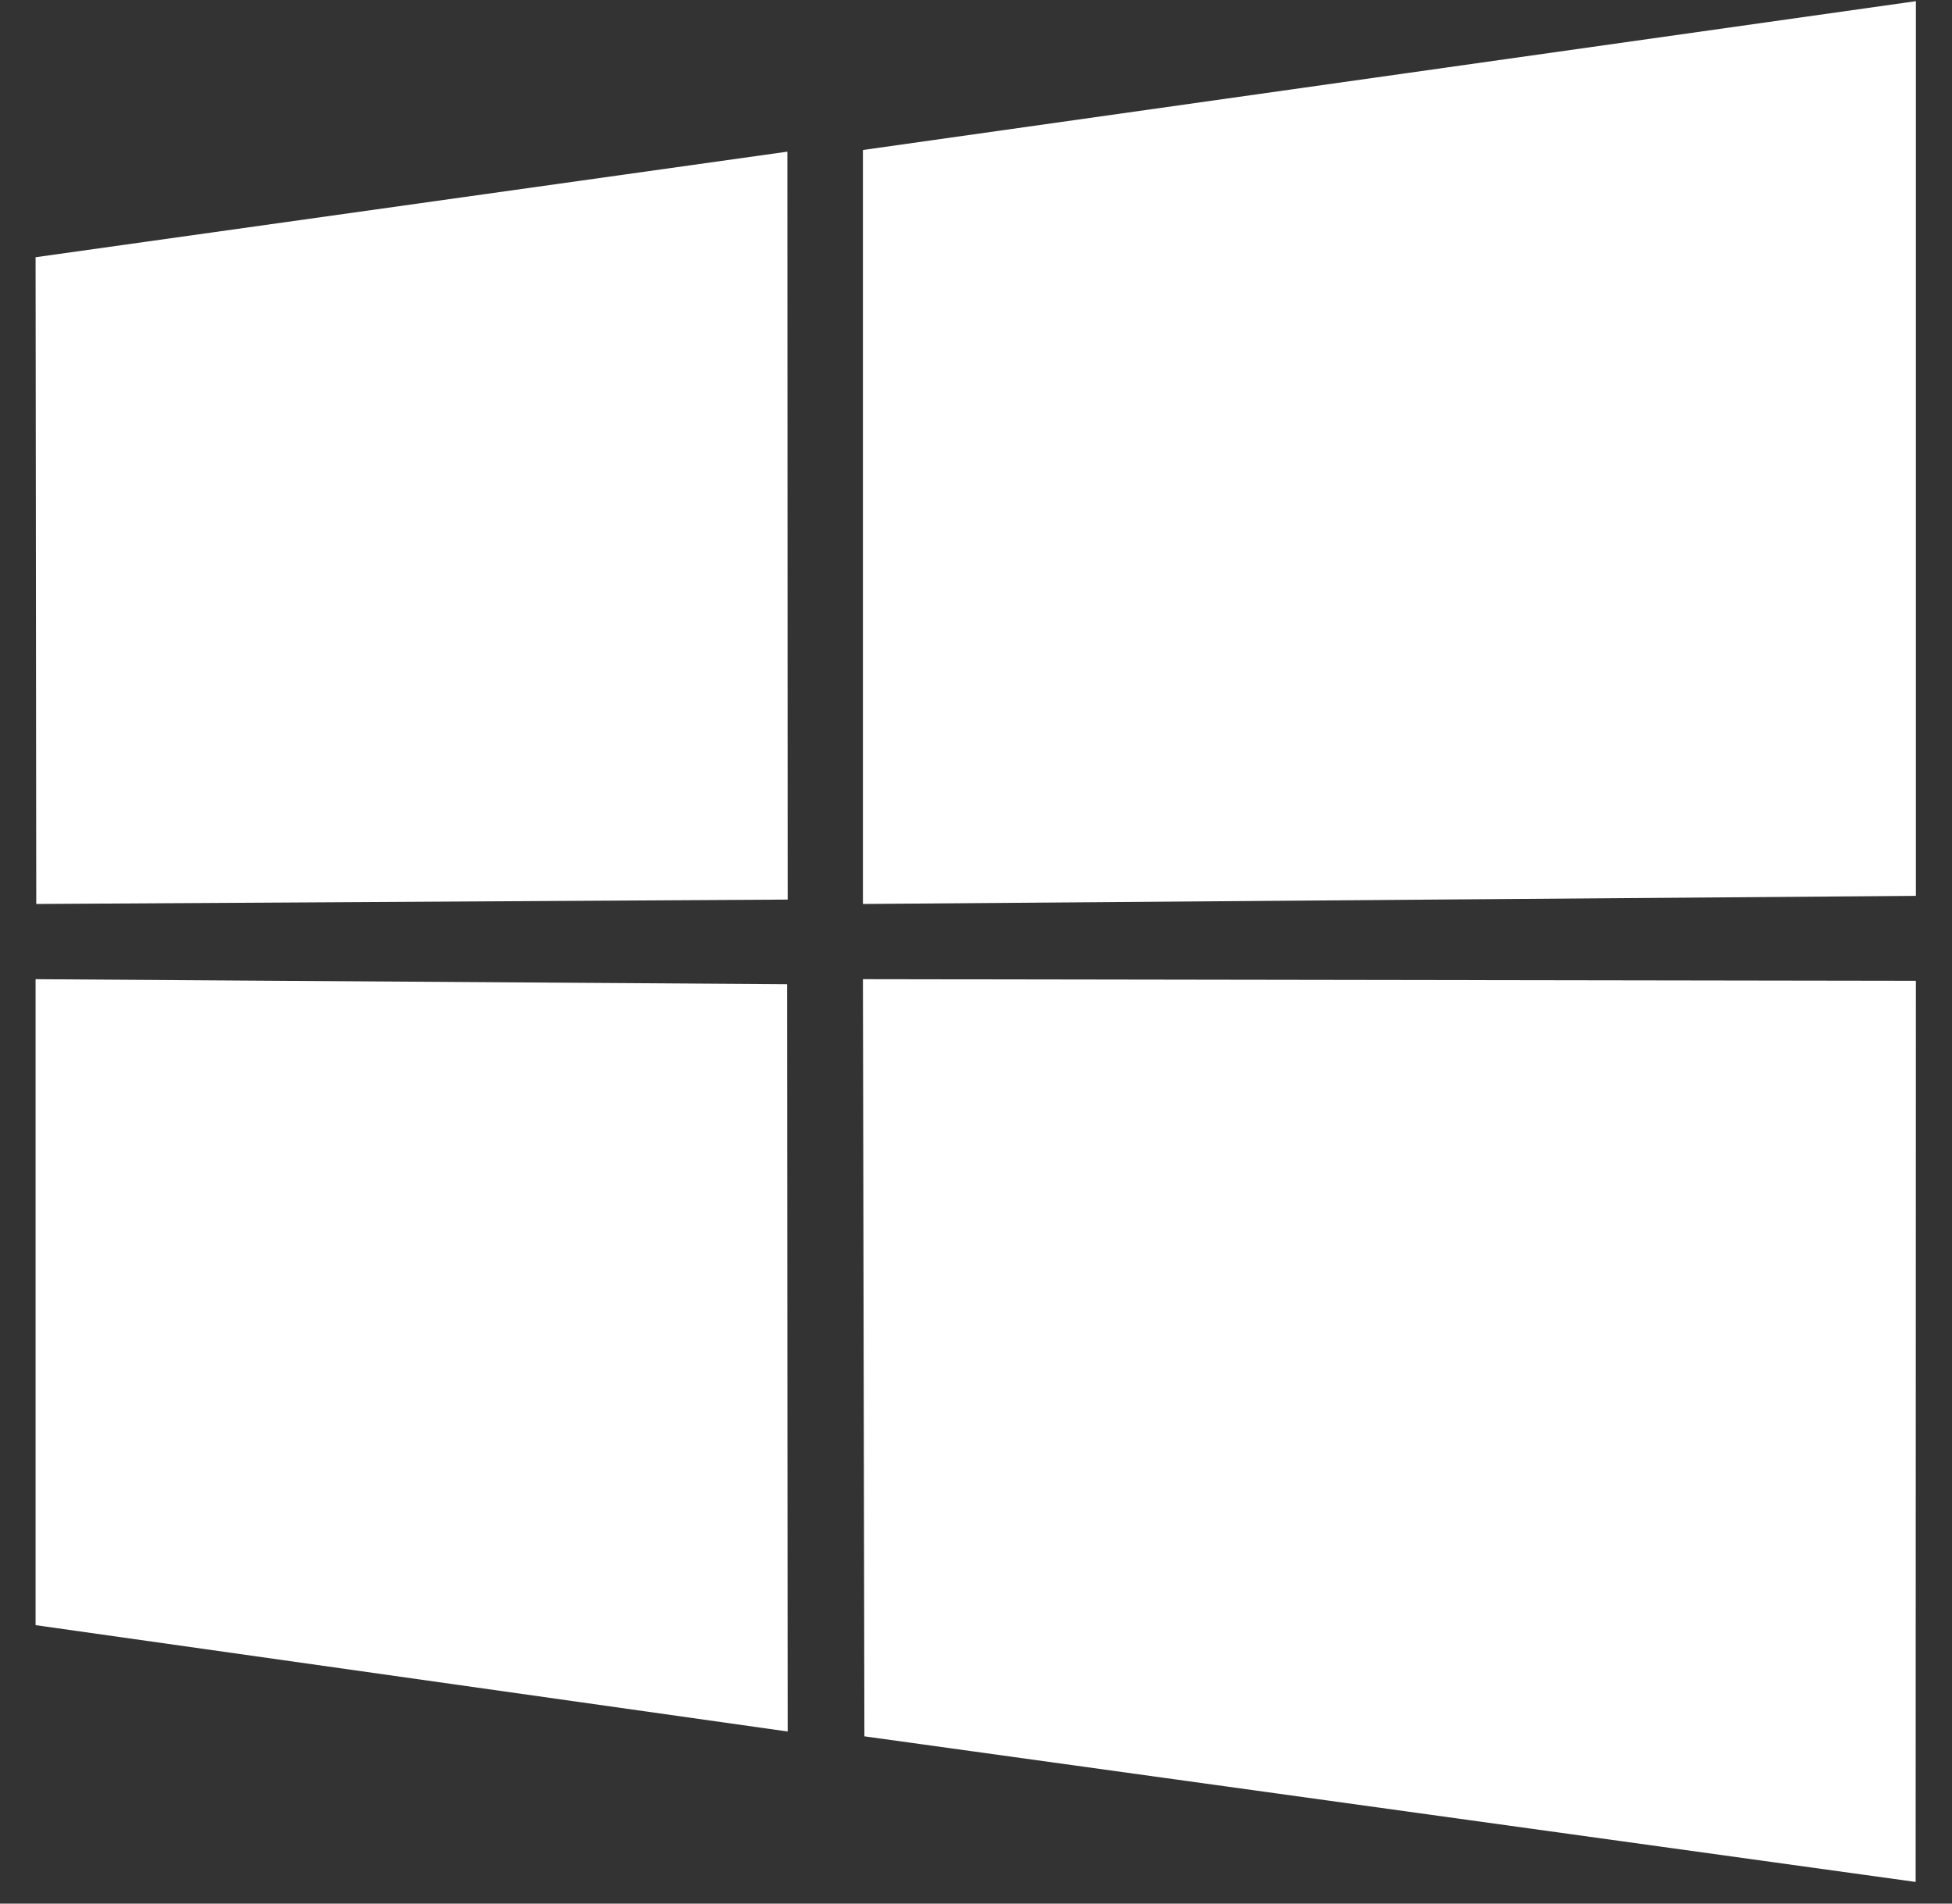 <?xml version="1.0" encoding="UTF-8"?>
<svg width="40px" height="39px" viewBox="0 0 40 39" version="1.1" xmlns="http://www.w3.org/2000/svg" xmlns:xlink="http://www.w3.org/1999/xlink">
    <rect x="0" y="0" width="40" height="39" fill="#333333" stroke="none"/>
    <title>Combined shape 626</title>
    <g id="Page-1" stroke="none" stroke-width="1" fill="none" fill-rule="evenodd">
        <g id="PYS5首页优化" transform="translate(-290, -558)" fill="#FFFFFF">
            <g id="组-1150" transform="translate(290, 558)">
                <path d="M0.729,5.27 L16.135,3.107 L16.141,18.43 L0.743,18.52 L0.729,5.27 Z M16.13,20.164 L16.141,35.474 L0.729,33.295 L0.729,20.061 L16.13,20.164 Z M17.683,3.073 L39.26,0.024 L39.26,18.354 L17.683,18.52 L17.683,3.073 Z M39.26,20.093 L39.255,38.556 L17.713,35.573 L17.683,20.061 L39.26,20.094 L39.26,20.093 Z" id="Combined-shape-626"></path>
            </g>
        </g>
    </g>
</svg>